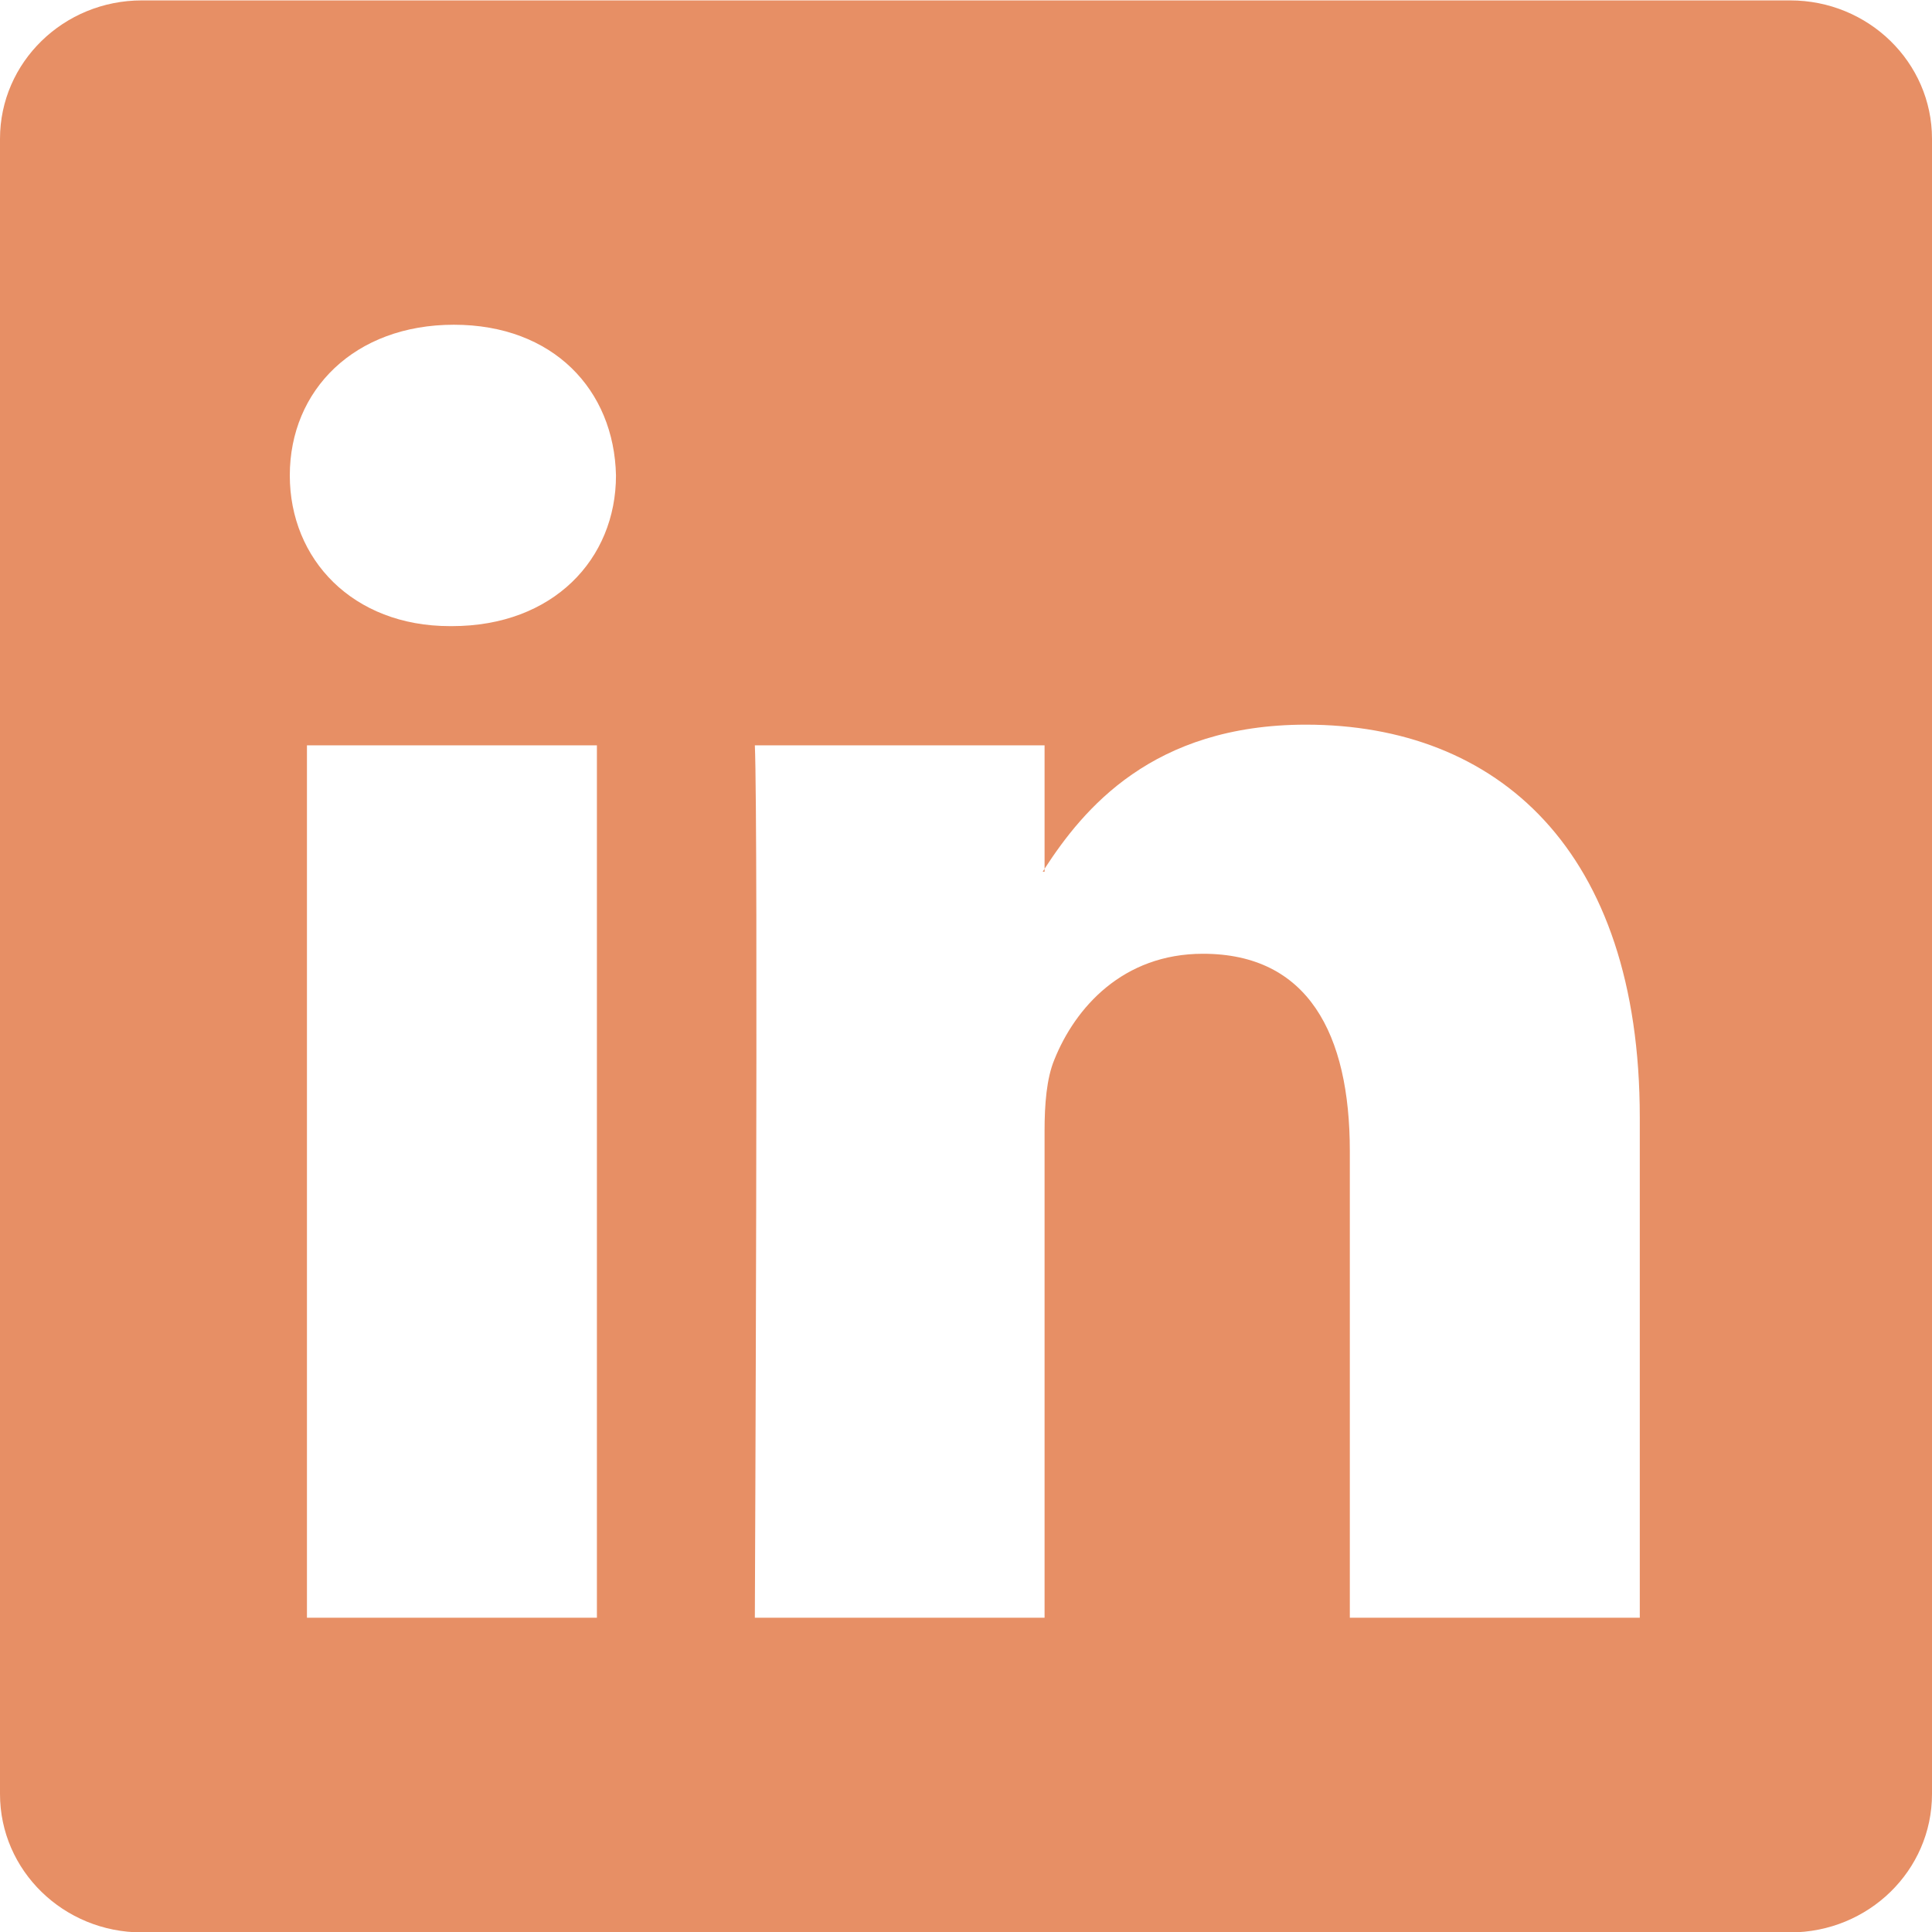 <?xml version="1.0" encoding="UTF-8"?>
<svg xmlns="http://www.w3.org/2000/svg" width="24" height="24" viewBox="0 0 24 24" fill="none">
  <path id="Vector" d="M0 1.724C0 0.775 0.789 0.005 1.762 0.005H22.238C23.211 0.005 24 0.775 24 1.724V22.286C24 23.236 23.211 24.005 22.238 24.005H1.762C0.789 24.005 0 23.236 0 22.286V1.724ZM7.415 20.096V9.259H3.813V20.096H7.415ZM5.614 7.778C6.87 7.778 7.652 6.947 7.652 5.906C7.629 4.843 6.872 4.034 5.638 4.034C4.405 4.034 3.6 4.844 3.6 5.906C3.6 6.947 4.381 7.778 5.59 7.778H5.614ZM12.976 20.096V14.044C12.976 13.72 13.001 13.396 13.097 13.165C13.356 12.518 13.948 11.848 14.944 11.848C16.248 11.848 16.768 12.841 16.768 14.299V20.096H20.37V13.88C20.37 10.55 18.594 9.002 16.224 9.002C14.313 9.002 13.457 10.052 12.976 10.792V10.829H12.953L12.976 10.792V9.259H9.377C9.421 10.276 9.377 20.096 9.377 20.096H12.976Z" fill="#E78F65"></path>
</svg>

